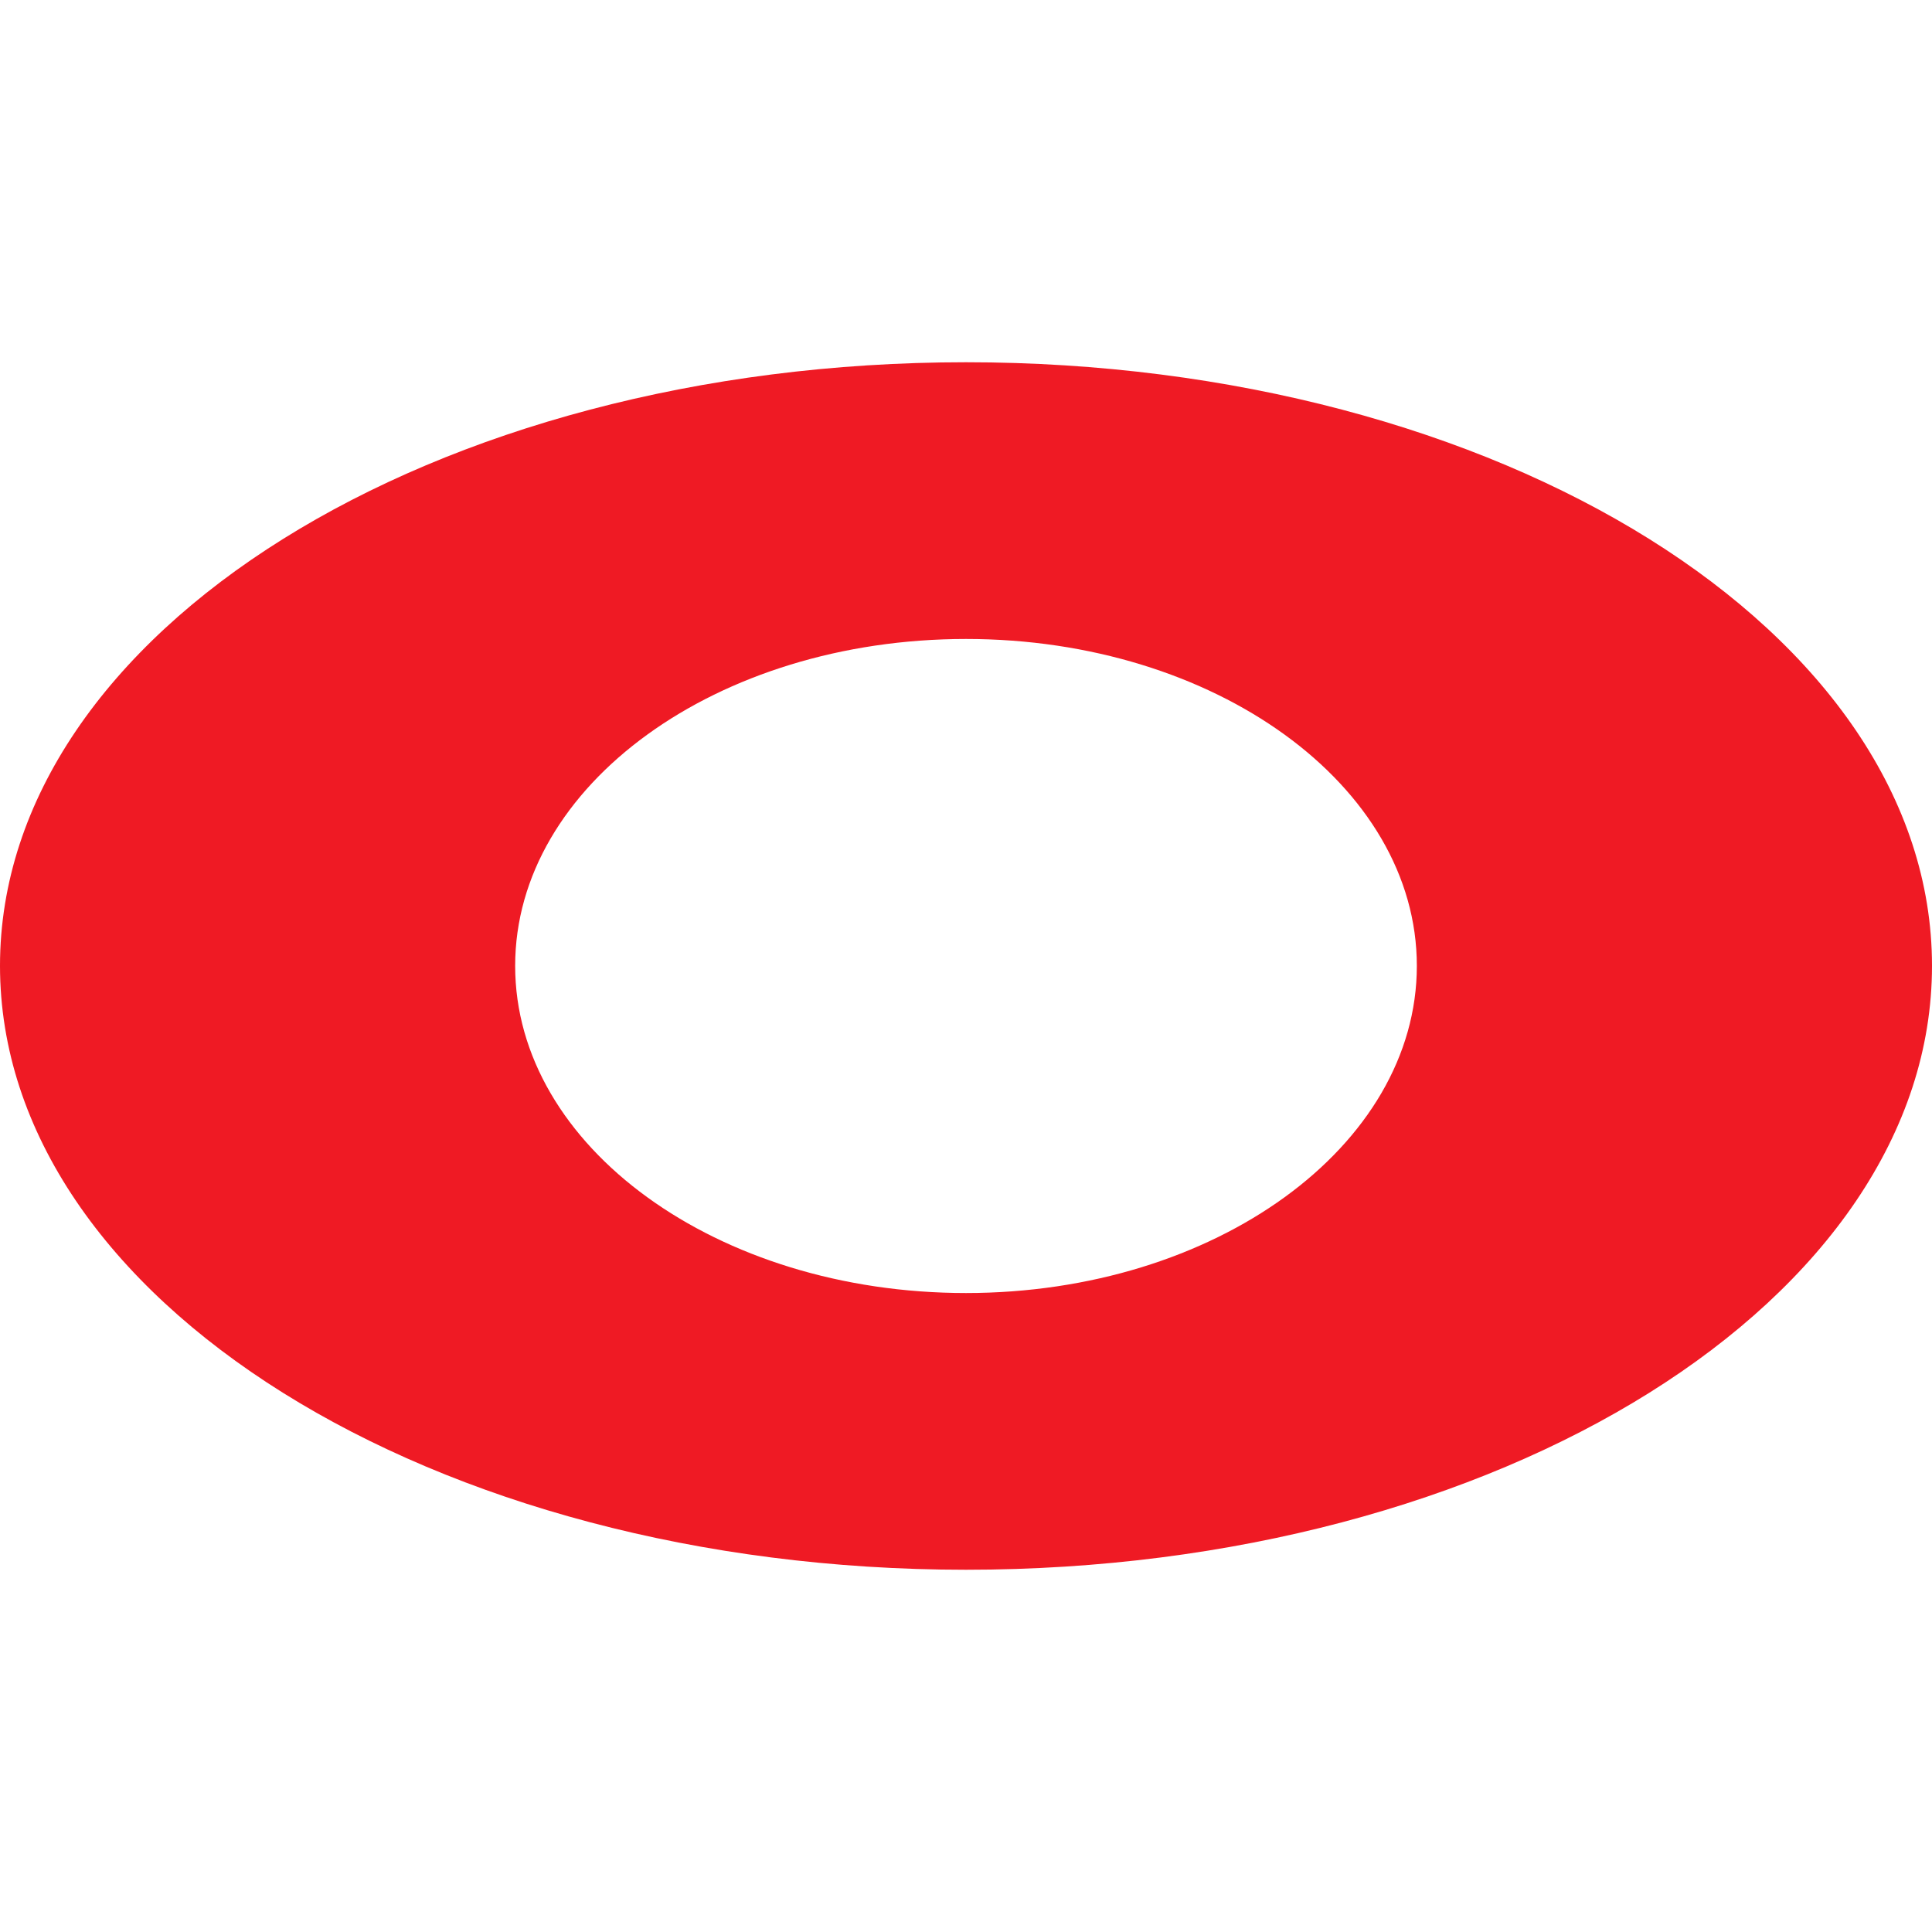 <?xml version="1.0" encoding="UTF-8"?><svg id="Layer_1" xmlns="http://www.w3.org/2000/svg" viewBox="0 0 192 192"><defs><style>.cls-1{fill:#ef1a24;}</style></defs><path class="cls-1" d="M96,36C42.971,36,0,62.86,0,95.98s42.971,60.02,96,60.02,96-26.86,96-60.02-42.971-59.98-96-59.98ZM96,128.5c-24.729,0-44.804-14.547-44.804-32.513s20.075-32.487,44.804-32.487,44.804,14.547,44.804,32.487-20.075,32.513-44.804,32.513Z"/></svg>